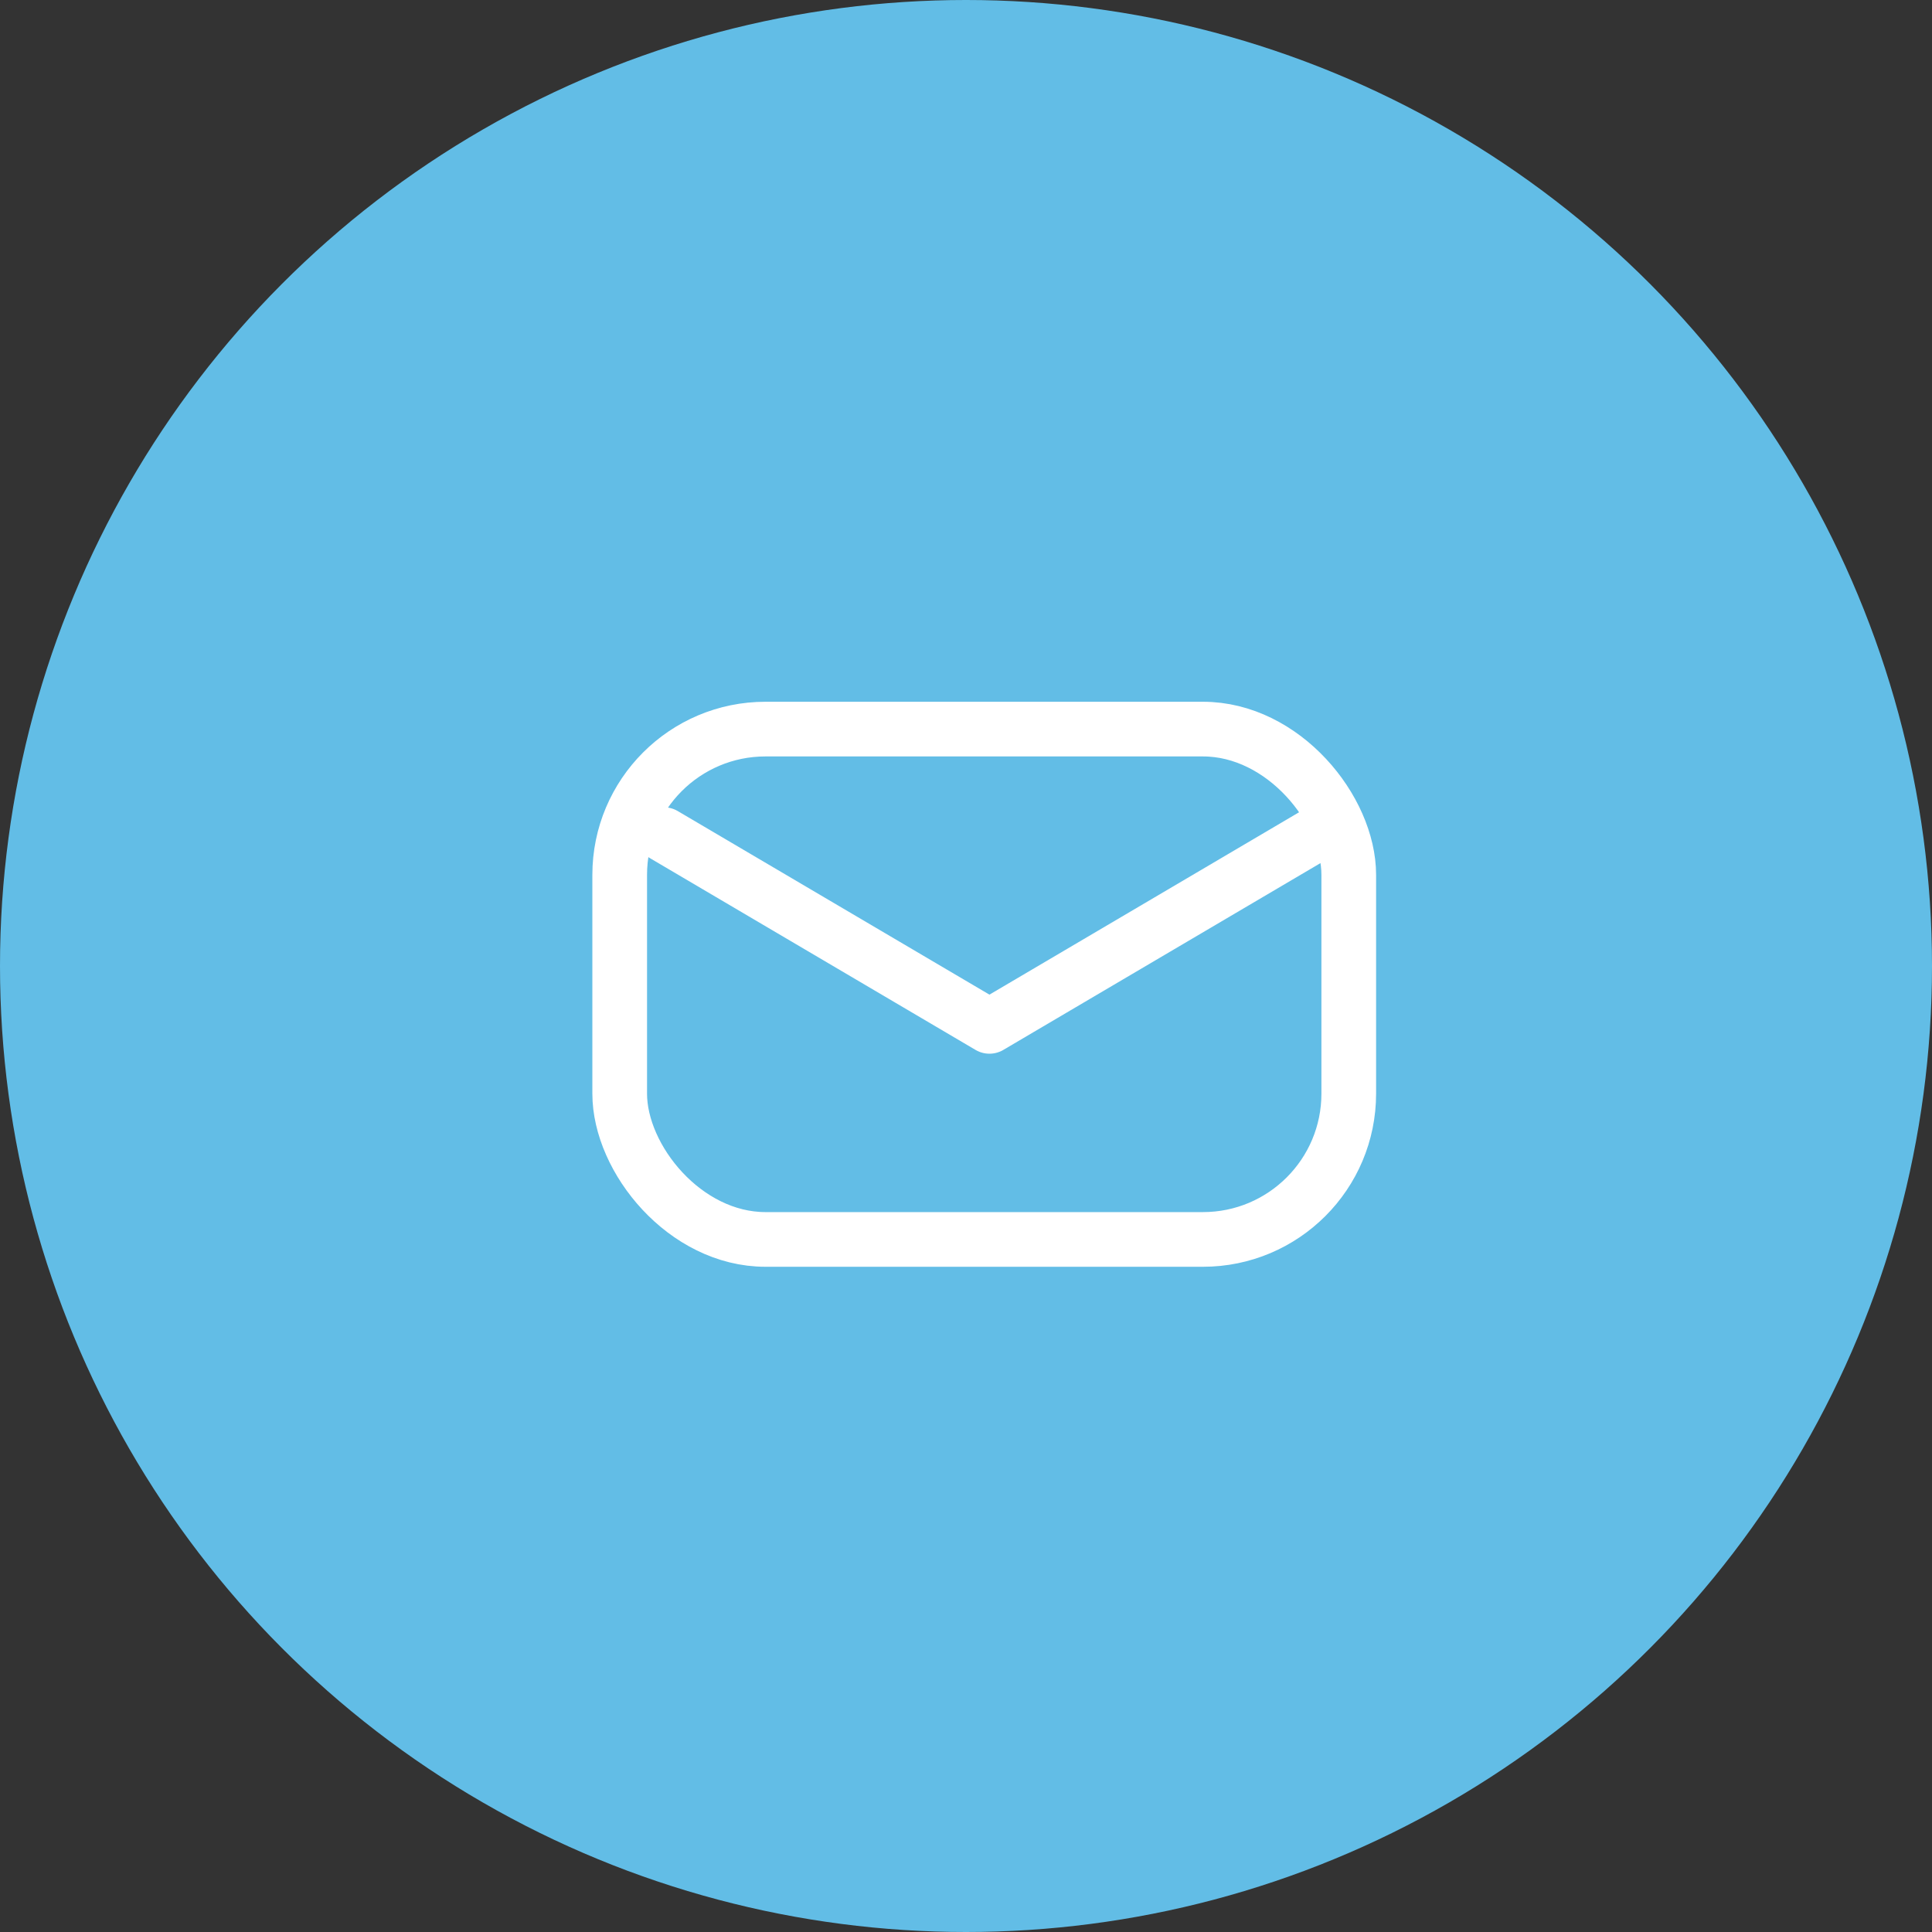 <svg xmlns="http://www.w3.org/2000/svg" xmlns:xlink="http://www.w3.org/1999/xlink" width="53" height="53" viewBox="0 0 53 53"><rect x="0" y="0" width="53" height="53" fill="#333333" stroke="none"/><defs><clipPath id="clip-path"><rect id="Rechteck_546" data-name="Rechteck 546" width="22" height="17" transform="translate(-0.285 3.429)" fill="none" stroke="#fff" stroke-width="1.5"></rect></clipPath></defs><g id="Gruppe_7286" data-name="Gruppe 7286" transform="translate(-343 -28)"><circle id="Ellipse_136" data-name="Ellipse 136" cx="26.5" cy="26.5" r="26.5" transform="translate(343 28)" fill="#62bde6"></circle><g id="Gruppe_7256" data-name="Gruppe 7256" transform="translate(360.508 43.648)"><g id="Gruppe_7191" data-name="Gruppe 7191" transform="translate(-1.223 -1.076)" clip-path="url(#clip-path)"><rect id="Rechteck_545" data-name="Rechteck 545" width="20" height="14" rx="4" transform="translate(0.715 5.429)" fill="none" stroke="#fff" stroke-linecap="round" stroke-linejoin="round" stroke-width="1.5"></rect><path id="Pfad_13340" data-name="Pfad 13340" d="M20,120l8.931,5.26L37.861,120" transform="translate(-18.073 -111.676)" fill="none" stroke="#fff" stroke-linecap="round" stroke-linejoin="round" stroke-width="1.5"></path></g></g></g></svg>